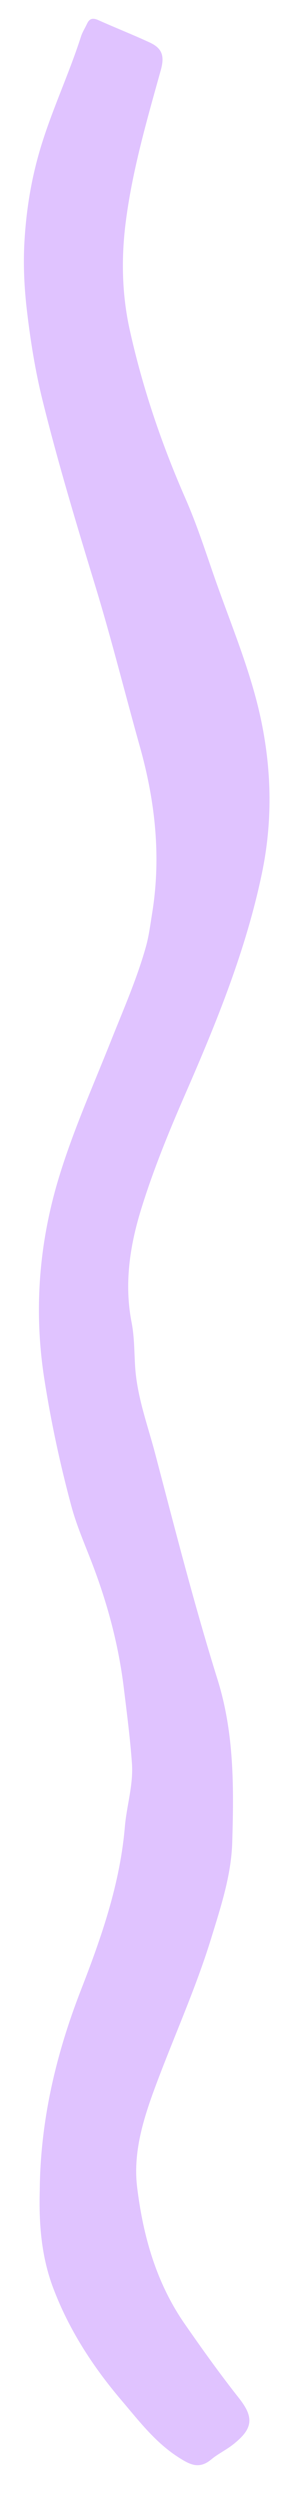 <svg xmlns="http://www.w3.org/2000/svg" id="Layer_1" viewBox="0 0 163.38 1405.77"><defs><style>      .st0 {        fill: #e0c3ff;      }    </style></defs><path class="st0" d="M22.39,1232.1c.26-39.14,9.01-76.6,23.13-112.89,11.59-29.78,22.08-59.74,24.82-91.96,1.01-11.89,4.85-23.61,3.99-35.65-1.01-14.18-2.86-28.31-4.58-42.43-2.96-24.33-9.29-47.86-18.09-70.67-4.05-10.51-8.55-20.76-11.5-31.73-6.34-23.55-11.45-47.36-15.2-71.4-5.99-38.39-3.05-76.31,8.31-113.54,8.02-26.29,19.23-51.35,29.36-76.83,6.94-17.44,14.55-34.67,19.61-52.8,1.7-6.1,2.47-12.47,3.49-18.75,5.12-31.7,1.71-62.84-6.9-93.49-8.42-29.99-15.92-60.22-25.01-90.02-10.62-34.81-21.16-69.66-29.9-105-4.04-16.35-6.69-32.94-8.69-49.73-1.57-13.18-2.21-26.28-1.46-39.34.94-16.41,3.41-32.59,7.9-48.65,6.39-22.9,16.76-44.23,23.98-66.75.8-2.48,2.28-4.74,3.39-7.14,1.41-3.06,3.39-3.34,6.38-2,9.6,4.3,19.4,8.15,28.94,12.57,7.07,3.28,8.44,7.61,6.23,15.55-7.95,28.53-16.26,57.11-19.88,86.47-2.41,19.62-2.02,39.7,2.36,59.48,7.26,32.77,17.96,64.28,31.44,94.99,6.03,13.73,10.73,28.07,15.63,42.27,9.55,27.68,21.34,54.68,27.21,83.5,5.74,28.18,6.15,56.38.22,84.87-9.03,43.35-25.59,83.87-43.19,124.18-9.31,21.32-18.18,43-25,65.2-6.25,20.37-9.47,41.59-5.23,63.25,1.57,8.03,1.46,16.45,1.97,24.61,1.07,17.2,7.06,33,11.33,49.25,11.17,42.45,22.02,85.03,35.11,126.9,9.45,30.25,9.19,60.78,8.28,91.54-.54,18.45-6.37,36.09-11.77,53.67-8.72,28.42-21.04,55.48-31.4,83.28-6.88,18.46-12.81,37.42-10.4,57.08,3.35,27.31,10.72,53.64,26.81,76.8,9.85,14.19,19.89,28.22,30.6,41.77,8.75,11.08,7.68,17.38-3.54,26.15-3.88,3.03-8.4,5.17-12.04,8.21-6.79,5.68-11.83,3.12-18.1-.83-13.36-8.42-22.72-20.78-32.63-32.43-16.13-18.96-29.6-39.72-38.46-63.24-6.62-17.57-8-35.77-7.53-54.31Z"></path></svg>